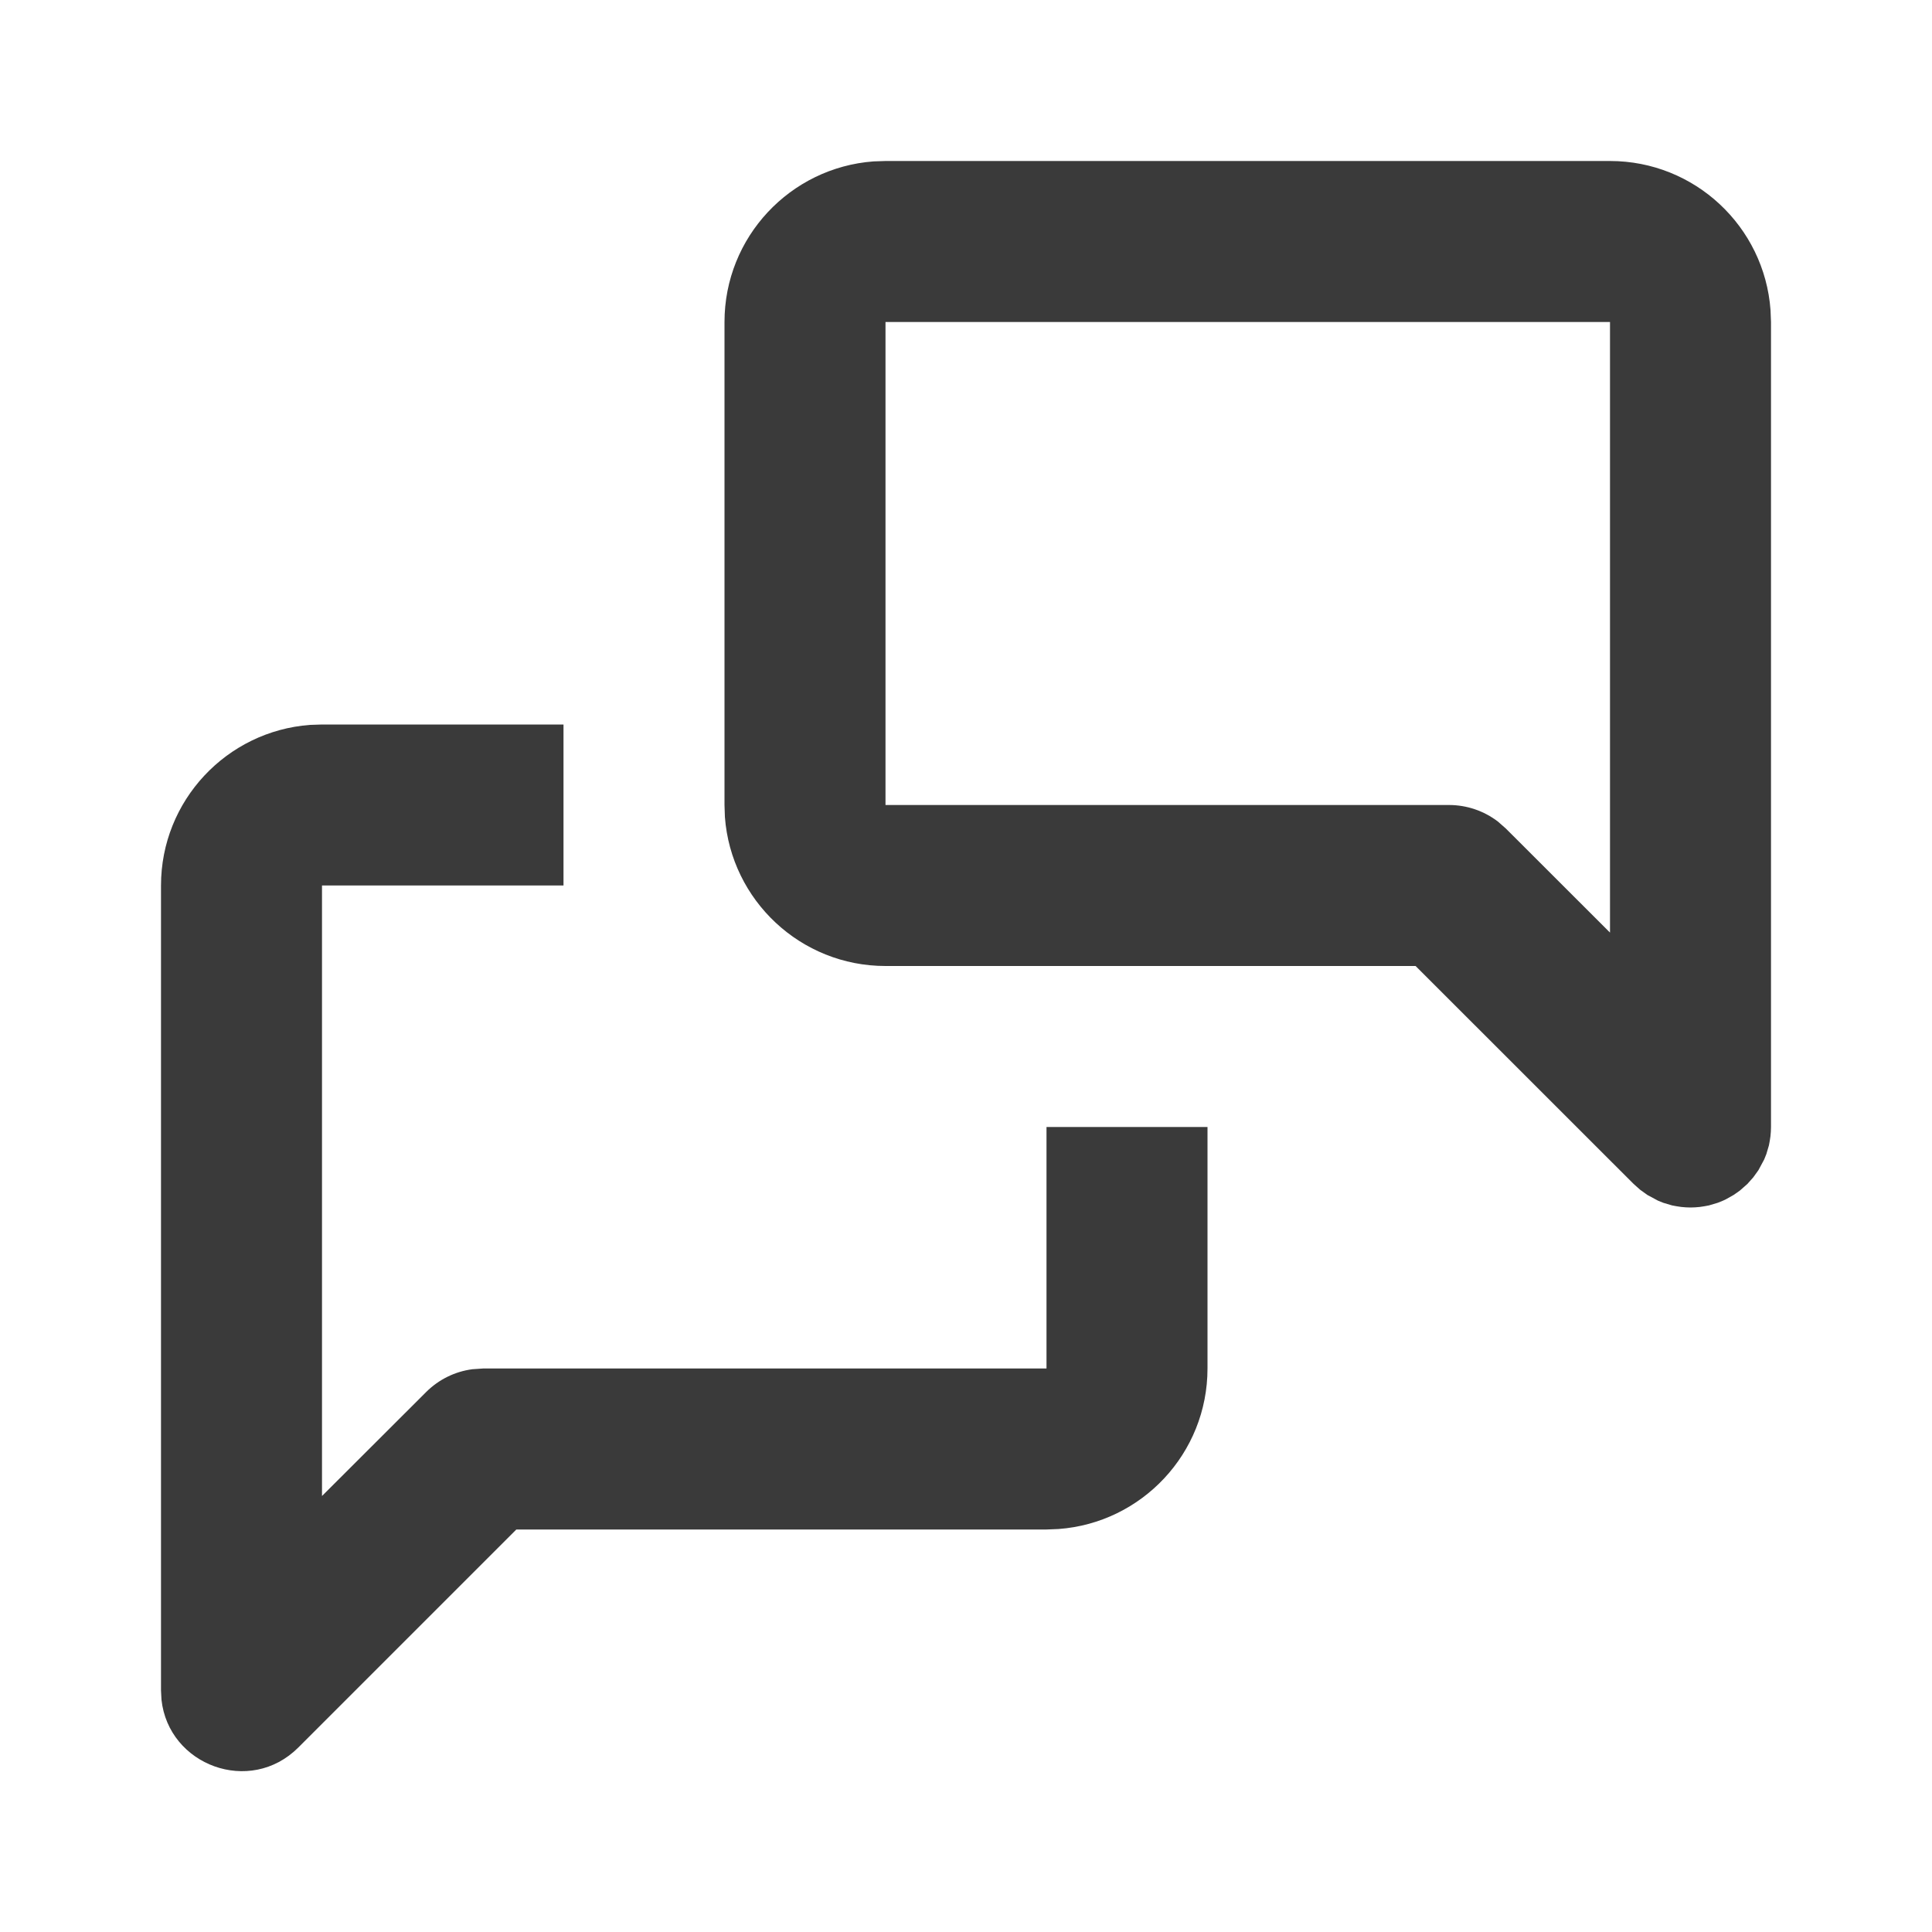 <svg width="24" height="24" viewBox="0 0 24 24" fill="none" xmlns="http://www.w3.org/2000/svg">
<path fill-rule="evenodd" clip-rule="evenodd" d="M20 2C21.054 2 21.918 2.816 21.994 3.851L22 4V14L21.998 14.059L21.993 14.117L21.984 14.176L21.974 14.229L21.942 14.337L21.915 14.404L21.844 14.536L21.78 14.625L21.707 14.707L21.613 14.79L21.536 14.844L21.44 14.898L21.404 14.915L21.337 14.942L21.229 14.974L21.176 14.984L21.117 14.993L21.059 14.998L21 15L20.941 14.998L20.883 14.993L20.824 14.984L20.771 14.974L20.663 14.942L20.596 14.915L20.464 14.844L20.375 14.78L20.293 14.707L17.585 12H11C9.946 12 9.082 11.184 9.005 10.149L9 10V4C9 2.946 9.816 2.082 10.851 2.005L11 2H20ZM7 9V11H4V18.584L5.293 17.293C5.449 17.137 5.652 17.037 5.869 17.009L6 17H13V14H15V17C15 18.054 14.184 18.918 13.149 18.994L13 19H6.414L3.707 21.707C3.105 22.31 2.093 21.928 2.006 21.114L2 21V11C2 9.946 2.816 9.082 3.851 9.005L4 9H7ZM20 4V11.585L18.707 10.293L18.608 10.206C18.434 10.073 18.221 10 18 10H11V4H20Z" fill="#3A3A3A"/>
</svg>
